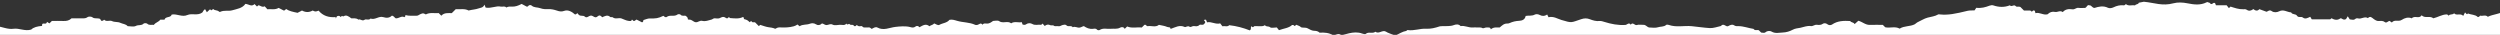 <svg viewBox="2 0 1435 20" fill="none" xmlns="http://www.w3.org/2000/svg">
    <rect x="2" y="0" width="1435" height="20" fill="#333333" stroke="none"/>
    <g clipPath="url(#clip0_68_185)">
        <path d="M1430.01 9.636C1428.77 8.304 1427.05 9.376 1425.64 8.975C1425.17 9.306 1424.98 9.879 1424.24 9.756C1422.74 8.279 1420.48 8.559 1418.65 7.726C1418.33 7.782 1418.32 8.472 1417.72 7.973C1417.64 7.889 1417.48 7.707 1416.94 7.119C1416.57 7.821 1416.23 8.469 1415.89 9.126C1414.31 7.339 1412.01 9.245 1410.63 7.607C1409.88 8.704 1408.24 7.836 1407.54 9.01C1407.16 8.726 1406.95 8.247 1406.34 8.27C1403.58 8.371 1401.25 9.917 1398.74 10.504C1396.75 8.823 1394.01 10.796 1392.01 8.766C1390.63 11.075 1387.95 8.673 1386.38 10.526C1384.3 9.627 1382.18 10.368 1380.64 11.387C1378.73 12.647 1376.4 10.994 1374.93 12.92C1374.39 12.553 1374.01 12.288 1373.6 12.011C1372.68 12.104 1371.88 13.433 1370.97 12.722C1369.85 11.842 1368.67 11.967 1367.49 12.057C1366.3 12.149 1365.37 11.521 1364.58 10.957C1363.45 10.154 1362.6 8.955 1361.18 10.391C1359.25 9.173 1357.41 11.156 1355.47 10.555C1354.93 10.386 1354.34 10.501 1353.78 10.976C1352.96 11.66 1351.95 11.236 1350.77 11.119C1350.5 10.705 1350.18 10.208 1349.61 9.329C1349.05 10.245 1348.66 10.883 1348.62 10.95C1346.9 11.86 1346.36 10.329 1345.4 10.513C1343.67 11.822 1342 11.418 1340.25 10.478C1340 10.672 1339.73 11.076 1339.45 11.08C1336.11 11.125 1332.78 11.108 1328.96 11.108C1328.78 10.805 1328.4 10.164 1328.08 9.63C1326.47 10.384 1325.2 11.153 1323.78 10.033C1322.82 9.277 1321.3 10.387 1320.44 8.985C1319.72 7.805 1317.79 8.542 1317.12 7.117C1314.83 7.011 1312.76 5.17 1310.24 6.489C1308.98 7.15 1307.19 7.271 1306.05 6.422C1304.6 5.345 1303.82 6.584 1302.98 6.748C1301.48 6.204 1300.18 5.731 1298.87 5.257C1297.7 6.572 1296.53 6.126 1295.42 5.206C1294.22 6.147 1292.93 6.502 1291.71 5.659C1290.99 5.157 1290.3 5.285 1289.61 5.31C1287.05 5.404 1284.72 4.536 1282.33 3.787C1282.07 4.028 1281.8 4.277 1281.38 4.659C1280.94 4.091 1280.48 3.508 1280.08 3.004C1278.17 3.004 1276.43 3.004 1273.95 3.004C1273.85 2.765 1273.55 2.045 1273.43 1.765C1272.25 1.275 1272.14 2.385 1271.4 2.287C1270.7 2.547 1270.63 1.367 1269.9 1.549C1269.48 1.192 1268.99 1.118 1268.52 1.353C1264.96 3.131 1261.34 2.642 1257.61 1.902C1254.97 1.379 1252.1 1.201 1249.53 1.887C1243.13 3.594 1238.76 1.598 1232.57 1C1232.07 1 1230.15 1.572 1229.65 1.572C1229.45 2.656 1228.07 2.211 1227.5 3.099C1225.78 2.72 1223.85 3.716 1222.25 2.348C1221.86 2.581 1221.67 3.125 1221.04 3.053C1218.96 2.812 1216.99 3.307 1215.15 4.202C1214.06 4.735 1212.76 4.854 1211.96 4.46C1209.18 3.109 1206.58 3.82 1204.25 4.551C1202.82 4.521 1202.67 3.006 1201.3 3.05C1200.03 2.478 1199.84 4.318 1198.8 4.543C1197.53 4.543 1196.26 4.678 1195.03 4.506C1193.73 4.325 1192.93 5.551 1191.58 5.348C1189.54 5.041 1187.47 5.234 1186.04 6.94C1184.41 5.76 1183.04 7.156 1181.57 6.84C1179.99 6.5 1178.47 6.995 1177.34 8.196C1174.82 8.883 1172.7 6.851 1170.38 7.563C1170.04 6.871 1170.26 6.281 1169.69 6.043C1168.96 5.743 1168.71 6.552 1168.17 6.704C1167.71 5.868 1166.92 6.051 1166.19 6.042C1165.33 6.032 1164.47 6.04 1163.74 6.04C1162.91 5.206 1162.2 4.498 1161.69 3.985C1160.67 3.551 1159.64 4.225 1159.01 3.502C1157.97 2.324 1156.63 4.239 1155.68 3.047C1152.51 4.292 1149.36 4.18 1146.15 3.093C1145.55 2.889 1144.76 2.958 1144 3.246C1141.66 4.143 1139.26 4.842 1136.4 4.466C1136.05 4.99 1135.63 5.604 1135.39 5.954C1133.8 6.046 1132.53 5.93 1131.35 6.218C1124.37 7.923 1120.23 8.758 1115.59 8.29C1115.21 8.252 1114.75 8.143 1114.47 8.308C1112.63 9.401 1110.47 9.579 1108.49 10.112C1106.36 10.684 1104.69 11.859 1102.79 12.705C1102.07 13.029 1101.68 13.614 1101.05 13.935C1098.34 15.338 1095.04 14.732 1092.41 16.437C1089.76 14.919 1086.84 16.296 1084.11 15.643C1083.67 15.202 1083.23 14.762 1082.73 14.271C1080.29 14.271 1077.8 14.2 1075.31 14.29C1072.79 14.382 1071.02 12.507 1068.69 11.908C1068.04 12.495 1067.43 13.051 1066.55 13.841C1066.02 12.654 1064.6 13.065 1064 12.064C1060.34 11.869 1056.78 11.882 1053.57 14.093C1052.87 14.579 1051.66 14.563 1050.84 13.856C1050.05 13.185 1048.87 13.268 1048.4 13.603C1047.26 14.436 1046.07 14.373 1044.91 14.224C1043.6 14.056 1042.62 15.163 1041.47 14.975C1039.33 14.624 1037.39 15.548 1035.43 15.94C1034.05 16.218 1032.48 16.272 1031.05 17.054C1029.36 17.978 1027.3 18.602 1025.39 18.657C1023.27 18.718 1021.06 19.428 1018.88 18.119C1018.13 17.664 1016.53 17.528 1015.4 18.524C1014.74 19.101 1013.76 18.74 1012.91 18.698C1012.47 18.255 1012.03 17.814 1011.58 17.372C1010.6 16.971 1009.3 17.801 1008.54 16.58C1005.61 16.158 1002.82 14.991 999.811 15C998.995 15.003 998.221 15.109 997.37 14.528C996.334 13.822 995.164 14.325 994.028 14.968C992.796 15.665 991.726 13.524 990.311 14.436C990.106 14.569 989.979 14.898 989.773 14.942C987.661 15.39 985.514 16.237 983.426 16.118C979.964 15.921 976.506 15.357 973.04 15.029C968.654 14.613 964.176 15.831 959.842 14.291C959.398 14.133 958.657 14.057 958.382 14.306C957.027 15.528 955.223 15.121 953.678 15.648C952.113 16.184 950.219 15.767 948.469 15.767C947.341 15.443 946.689 14.185 945.339 14.256C944.092 14.321 942.729 13.959 941.617 14.35C940.294 14.814 939.275 12.363 938.047 14.18C936.97 12.614 935.977 14.247 934.958 14.313C930.801 14.586 926.787 13.794 922.899 12.568C921.951 12.271 921.049 11.961 920.139 12.061C918.147 12.281 916.293 11.699 914.546 11.029C912.841 10.375 911.391 10.437 909.697 10.984C903.812 12.886 904.631 13.412 898.243 11.453C895.928 10.743 893.772 9.215 890.844 9.884C890.556 9.293 890.29 8.749 890.08 8.322C888.538 9.388 887.112 9.303 885.799 8.581C884.819 8.042 883.605 8.02 882.967 8.373C881.251 9.32 879.409 8.776 877.725 9.152C877.341 11.335 875.59 11.865 874.03 11.94C872.07 12.033 870.261 12.433 868.539 13.239C868.049 13.468 867.62 13.525 867.154 13.511C865.277 13.449 864.102 14.686 862.835 15.765C861.16 15.83 859.408 15.382 857.741 16.826C857.387 15.453 856.413 15.85 855.581 15.755C854.639 15.645 853.421 16.43 853.049 16.191C852.064 15.556 851.134 15.865 850.198 15.784C849.206 15.699 848.198 15.723 847.2 15.774C844.885 15.892 842.746 14.557 840.4 14.979C839.317 13.702 837.661 13.968 836.609 14.371C834.315 15.248 832.038 14.88 829.754 15.018C829.271 15.047 828.759 15.011 828.312 15.16C825.814 15.992 823.273 16.649 820.624 16.493C817.06 16.284 813.635 17.8 810.059 17.253C809.575 17.179 809.454 17.719 809.148 17.767C807.006 18.099 805.28 19.335 802.927 20.404C801.153 19.755 798.18 18.726 797.527 18.16C795.447 16.983 793.531 19.723 791.462 18.225C789.85 19.551 787.605 17.988 785.94 19.444C785.608 19.735 784.609 19.531 783.852 19.25C781.397 18.338 778.842 18.544 776.328 19.114C774.851 19.45 773.394 19.871 771.929 20.253C770.385 18.641 768.843 20.143 767.3 20.253C764.834 18.79 762.123 18.562 759.466 18.771C758.454 17.829 757.47 17.701 756.211 17.667C755.069 17.637 753.718 16.892 752.711 16.327C751.348 15.562 750.066 16.107 748.835 15.678C748.1 14.825 746.992 14.705 746.059 14.21C745.749 14.481 745.475 14.72 745.201 14.96C744.769 14.827 744.651 14.141 743.656 14.347C741.794 16.138 738.879 16.29 736.125 17.319C735.71 16.793 735.251 16.212 734.891 15.755C733.406 15.755 731.749 16.245 731.01 15.633C730.053 14.839 728.709 15.545 728.082 14.433C727.301 15.041 726.396 15.057 725.461 15.025C724.337 14.987 723.212 15.02 722.087 15.014C721.616 15.012 721.563 15.815 720.817 15.534C720.691 15.515 720.674 14.804 720.194 15.23C719.747 15.853 720.446 16.756 719.366 17.436C715.745 16.017 711.807 14.929 707.588 14.457C706.542 15.596 705.055 14.761 703.664 15.075C703.16 14.416 702.784 13.924 702.393 13.41C699.705 14.171 697.388 12.233 694.864 12.818C694.623 12.235 694.447 11.809 694.269 11.382C693.8 11.21 693.362 11.159 693.085 11.683C693.379 12.059 693.9 12.293 693.749 13.059C693.614 13.221 693.384 13.489 693.164 13.766C692.387 14.738 691.029 13.771 690.441 14.352C689.432 15.351 688.323 15.063 687.314 14.951C686.36 14.845 685.552 15.864 684.806 15.34C683.686 14.555 682.678 15.802 681.985 15.481C679.079 14.132 676.696 15.646 673.901 16.611C673.875 15.337 672.689 15.778 671.979 15.463C670.509 14.809 668.824 14.637 667.227 14.268C665.239 15.867 662.918 14.628 660.787 15.014C660.015 15.154 659.795 13.763 658.852 14.317C658.422 14.747 657.98 15.187 657.367 15.799C654.687 15.445 651.775 16.407 648.977 15.19C648.535 15.63 648.093 16.07 647.584 16.578C647.024 15.297 645.648 15.473 645.008 15.844C643.244 16.866 641.428 16.317 639.648 16.522C637.502 16.769 635.238 15.865 633.184 17.224C632.871 17.431 632.015 17.354 631.805 17.092C631.102 16.219 630.189 16.448 629.397 16.544C627.356 16.795 625.665 16.022 624.135 14.986C623.216 15.182 622.596 15.713 621.712 15.844C620.339 16.047 619.102 14.964 617.769 15.639C616.853 14.364 615.188 15.612 614.188 14.572C613.58 13.94 612.728 14.186 612.078 14.319C611.178 14.502 610.447 15.297 609.374 15.03C608.56 14.827 607.633 15.329 606.873 14.733C606.205 14.21 605.447 14.859 604.625 14.367C603.886 13.923 602.581 14.034 601.706 14.931C601.236 14.416 600.821 13.959 600.422 13.52C600.109 13.789 599.796 14.263 599.558 14.228C597.893 13.983 596.199 14.746 594.505 13.747C593.548 13.182 592.099 13.121 591.037 13.915C590.322 14.45 589.687 14.251 588.992 14.124C588.83 13.681 588.672 13.249 588.474 12.706C586.449 13.124 584.296 12.083 582.413 13.384C580.397 11.724 577.667 13.704 575.473 12.116C574.66 11.528 573.06 12.021 572.023 12.021C570.882 12.817 569.969 13.536 568.663 13.538C567.727 13.539 566.638 13.127 565.947 14.203C565.005 12.792 564.138 13.959 563.212 14.242C562.755 14.382 562.143 14.43 561.731 14.239C558.448 12.723 554.789 12.96 551.417 11.967C549.901 11.519 548.492 11.033 546.991 11.392C545.474 13.239 543.127 13.187 541.304 14.221C540.278 14.802 539.285 13.77 538.205 13.454C537.542 14.373 536.336 14.346 535.495 15.062C533.382 13.294 531.587 14.676 529.755 15.644C529.122 14.759 528.128 14.714 527.489 15.235C526.439 16.09 525.436 15.809 524.409 15.527C521.93 14.847 518.389 15.144 515.833 15.46C512.487 15.875 509.159 17.716 505.655 15.809C504.557 15.211 503.346 16.067 502.373 16.599C501.735 16.229 501.427 15.649 500.674 15.739C499.812 15.841 498.926 15.725 498.053 15.773C497.27 15.816 497.009 14.762 496.107 14.988C495.273 15.198 494.426 15.066 493.819 14.316C493.298 14.866 492.717 15.499 492.028 14.64C491.385 13.838 490.323 14.708 489.691 13.877C489.254 13.303 488.277 14.742 487.857 13.529C486.793 14.853 485.325 14.144 484.036 14.242C482.669 14.346 481.049 14.718 479.972 14.153C478.563 13.415 477.573 14.375 476.41 14.387C475.278 14.4 474.713 13.422 473.736 13.501C472.737 14.534 471.446 14.67 470.415 13.976C469.207 13.161 467.826 13.247 466.881 13.617C464.873 14.404 462.645 13.834 461.008 15.068C460.496 14.662 460.217 14.44 459.742 14.063C459.12 14.495 458.409 14.869 457.605 15.091C454.967 15.822 452.311 15.854 449.646 15.724C448.589 15.673 447.792 16.049 446.983 16.524C445.538 15.855 444.165 15.785 442.976 15.602C441.413 15.362 439.909 14.738 438.373 14.276C438.117 14.509 437.851 14.75 437.585 14.991C436.873 14.28 436.166 13.575 435.359 12.77C434.974 12.77 434.487 12.769 434.001 12.77C433.545 12.77 433.503 11.927 432.944 12.186C432.722 12.408 432.545 12.584 432.368 12.761C430.865 11.43 430.865 11.43 429.006 10.927C428.977 10.464 429.104 9.919 428.414 9.783C426.008 10.975 423.461 10.526 420.935 10.355C420.237 9.107 419.865 10.734 419.229 10.549C418.448 10.32 417.912 9.594 416.915 9.722C416.138 9.821 415.606 10.252 414.962 10.464C414.172 10.723 413.221 10.612 412.36 10.502C411.518 10.394 411.059 11.076 410.409 11.239C408.675 11.673 406.917 12.446 405.114 11.98C403.624 11.595 402.631 12.953 401.291 12.758C400.003 12.573 399.176 11.257 397.786 11.271C397.426 11.275 397.032 11.354 396.791 10.957C396.954 10.059 396.204 9.688 395.729 9.156C394.76 8.716 393.536 9.506 392.629 8.408C392.368 8.091 391.247 8.041 390.878 8.327C389.014 9.769 386.555 8.308 384.681 9.735C384.112 10.169 383.332 9.6 382.804 9.08C379.619 10.561 378.628 10.645 375.016 10.582C373.786 10.562 372.543 11.186 371.331 11.509C371.155 11.969 371.352 12.549 370.556 12.837C369.565 12.333 368.434 11.76 367.386 11.228C366.701 11.447 366.457 12.274 365.617 11.989C365.405 11.798 365.133 11.556 364.725 11.189C364.51 12.29 363.659 12.072 362.944 12.009C361.411 11.872 360.093 11.058 358.672 10.574C357.096 10.038 355.248 11.213 353.678 9.919C353.372 9.667 352.554 10.006 352.279 9.748C350.676 8.248 349.163 9.302 347.616 9.914C346.918 8.772 345.887 8.576 345.085 9.356C343.627 10.775 342.627 9.1 341.436 8.959C340.044 8.793 338.941 10.692 337.73 9.566C336.718 8.624 335.547 9.48 334.301 8.586C334.167 8.431 333.768 7.97 333.393 7.537C332.931 7.845 332.721 8.403 331.994 8.258C330.325 6.758 328.066 5.448 325.976 6.209C324.253 6.836 323.124 6.569 321.647 6.075C320.073 5.548 318.46 5.16 316.718 5.235C315.2 5.3 313.709 5.303 312.097 4.696C310.518 4.101 308.584 4.508 307.084 3.145C306.703 2.798 305.634 2.748 305.106 3.531C304.832 3.937 304.436 3.745 304.27 3.769C303.216 3.208 302.293 2.718 301.416 2.252C299.538 3.264 297.67 3.939 295.58 3.797C294.552 3.727 293.534 3.771 292.609 4.316C291.702 3.268 290.493 4.027 289.452 3.791C286.736 3.178 284.232 4.934 280.765 4.366C280.741 4.306 280.464 3.621 280.077 2.665C279.319 4.504 277.967 4.387 276.856 4.787C274.955 5.471 272.93 5.516 271.001 6.037C268.586 4.739 265.994 5.501 263.604 5.262C262.771 6.094 262.064 6.799 261.327 7.535C259.219 7.548 256.978 7.165 255.316 9.018C254.824 8.527 254.382 8.086 253.807 7.513C251.424 7.741 248.836 6.982 246.422 8.279C244.828 7.469 244.857 7.548 243.557 8.011C242.683 8.323 242.02 9.102 240.978 9.04C238.885 8.915 236.761 9.291 234.704 8.641C234.648 9.006 234.859 9.422 234.083 9.863C232.502 8.9 230.98 10.621 229.184 10.535C228.409 10.137 228.114 9.143 226.939 8.983C225.577 10.329 223.912 10.439 221.945 9.825C219.482 9.056 217.266 11.596 214.694 10.651C213.704 11.828 212.108 10.721 211.261 11.352C209.876 12.385 208.867 10.649 207.699 11.274C206.464 10.191 204.939 10.635 203.65 10.513C202.136 9.375 200.73 8.351 199.246 9.352C198.548 9.657 198.616 8.789 198.047 9.289C197.916 9.424 197.742 9.601 197.565 9.783C197.14 9.341 196.774 8.779 195.444 9.316C195.387 9.414 195.033 10.027 194.678 10.64C194.678 10.363 194.678 10.086 194.678 9.808C190.662 10.163 187.289 9.04 184.88 6.103C183.042 6.778 183.042 6.778 181.479 6.036C179.435 7.194 177.393 7.177 175.35 6.037C174.324 6.568 173.298 7.099 172.802 7.356C170.152 6.811 167.98 6.378 166.221 5.172C165.666 5.599 165.45 6.142 164.856 6.038C163.815 5.499 162.788 4.968 161.954 4.536C159.688 5.848 157.483 5.024 155.491 5.321C154.893 4.67 154.474 4.212 153.918 3.607C152.612 4.367 151.506 3.276 150.427 2.987C149.996 3.336 149.744 3.539 149.5 3.736C148.995 3.233 148.554 2.791 148.096 2.336C146.431 4.084 144.79 2.372 142.858 2.219C141.117 4.779 138.009 5.118 135.274 5.918C133.148 6.54 130.677 5.705 128.488 6.77C128.296 6.864 127.891 6.857 127.78 6.729C126.836 5.642 125.234 6.208 124.418 5.175C123.888 5.511 123.537 5.736 123.209 5.944C122.948 5.683 122.771 5.508 122.576 5.313C122.059 5.795 121.542 6.277 120.737 7.027C120.373 6.399 120.018 5.786 119.707 5.248C118.631 5.9 118.556 6.823 118.055 7.23C115.394 9.153 112.203 7.468 109.555 8.623C106.448 9.978 103.653 7.778 100.562 8.363C99.94 10.431 97.031 9.215 96.412 11.28C95.527 11.28 94.779 11.28 94.003 11.28C93.118 12.643 91.291 12.855 90.329 14.271C89.086 14.056 87.742 14.74 86.515 13.6C86.111 13.225 84.742 13.207 84.389 13.575C83.149 14.866 81.434 14.111 80.001 14.874C78.743 15.543 76.843 15.014 75.283 15.014C74.139 13.714 72.464 13.778 71.111 13.118C69.616 12.39 67.873 12.863 66.281 12.096C64.946 11.454 63.093 12.714 61.763 11.301C61.394 11.59 61.174 12.128 60.1 11.938C59.925 11.639 59.548 10.995 59.449 10.826C57.663 10.191 56.298 10.938 55.03 9.917C54.42 9.426 52.808 9.393 52.184 9.861C50.897 10.826 49.599 10.447 48.305 10.505C46.559 10.584 44.806 10.525 43.056 10.524C41.766 11.802 40.194 12.113 38.426 12.042C36.19 11.954 33.947 12.021 31.783 12.021C31.266 12.536 30.824 12.978 30.382 13.418C30.008 13.188 29.635 12.957 28.959 12.539C28.668 14.336 27.133 13.06 26.285 13.748C26.065 14.174 26.294 14.767 26.031 14.878C23.433 15.121 21.277 15.619 19.903 16.979C16.185 18.065 13.05 16.031 9.724 16.513C6.363 16.998 3.271 15.315 0 15.032C0 17.155 0 18.99 0 21C255.833 21 511.568 21 767.303 21C778.177 21 789.05 20.948 799.923 20.989C802.821 21 804.02 20.949 804.087 20.848C1016.56 20.848 1228.29 20.848 1440 20.848C1440 15.868 1440 10.953 1440 5.982C1436.92 8.175 1433.18 8.086 1430.01 9.636Z" fill="#FFFFFF" />
    </g>
    <defs>
        <clipPath id="clip0_68_181">
            <rect width="1440" height="20" fill="white" />
        </clipPath>
    </defs>
</svg>